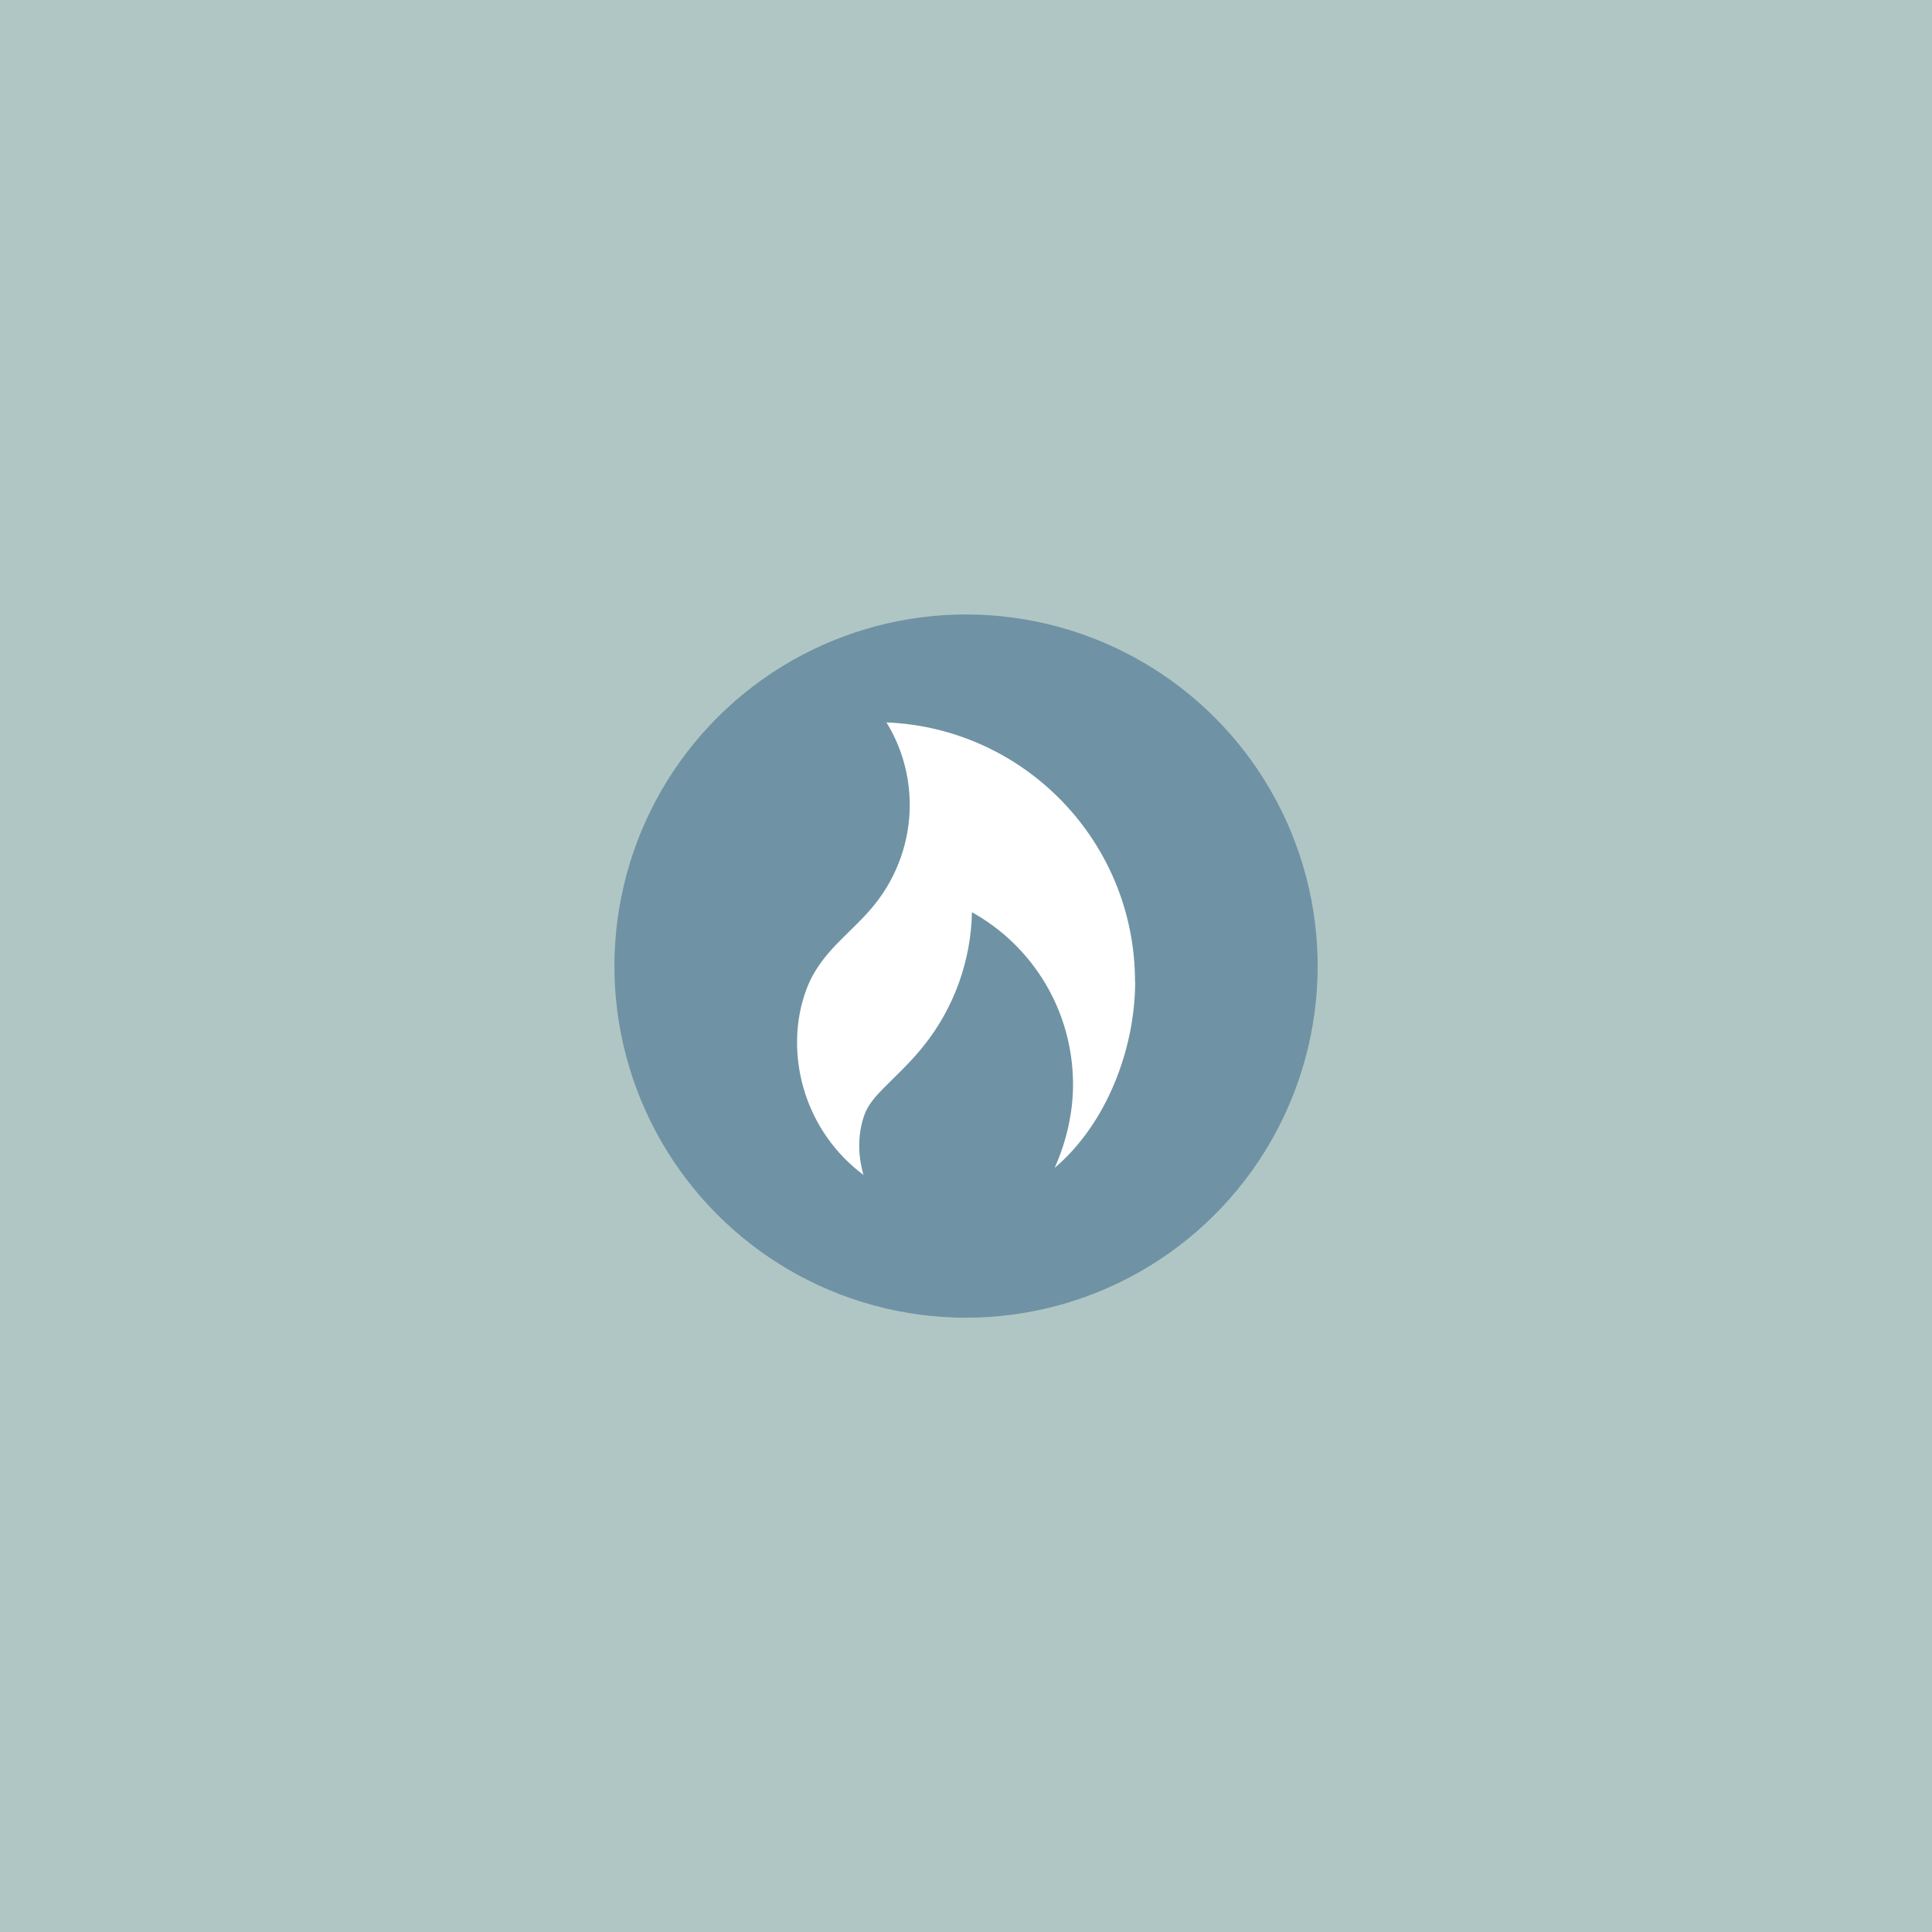 <?xml version="1.0" encoding="UTF-8"?>
<svg id="Layer_1" xmlns="http://www.w3.org/2000/svg" version="1.1" viewBox="0 0 250 250">
  <!-- Generator: Adobe Illustrator 29.0.1, SVG Export Plug-In . SVG Version: 2.1.0 Build 192)  -->
  <defs>
    <style>
      .st0 {
        fill: #fff;
      }

      .st1 {
        fill: #6f93a4;
      }

      .st2 {
        fill: #b0c6c5;
      }
    </style>
  </defs>
  <rect class="st2" x="-5" y="-5" width="260" height="260"/>
  <g>
    <circle class="st1" cx="125" cy="125" r="45.5" transform="translate(-25.43 217.85) rotate(-76.68)"/>
    <path class="st0" d="M146.87,127.02c0-18.07-14.27-32.81-32.16-33.54,1.91,3.11,3.01,6.77,3.01,10.69,0,4.64-1.6,9.19-4.49,12.81-3.1,3.87-7.03,6.12-8.87,11.02-1.53,4.06-1.58,8.63-.39,12.78,1.31,4.59,4.1,8.53,7.77,11.26-.01-.04-.03-.08-.04-.13-.75-2.61-.68-5.43.19-7.74.56-1.49,1.69-2.64,3.63-4.54,1.23-1.21,2.63-2.58,3.99-4.28,3.93-4.9,6.14-11.03,6.26-17.31,7.84,4.36,13.08,12.72,13.08,22.32,0,3.63-.87,7.42-2.38,10.76,6.72-5.68,10.42-15.41,10.42-24.11Z"/>
  </g>
</svg>